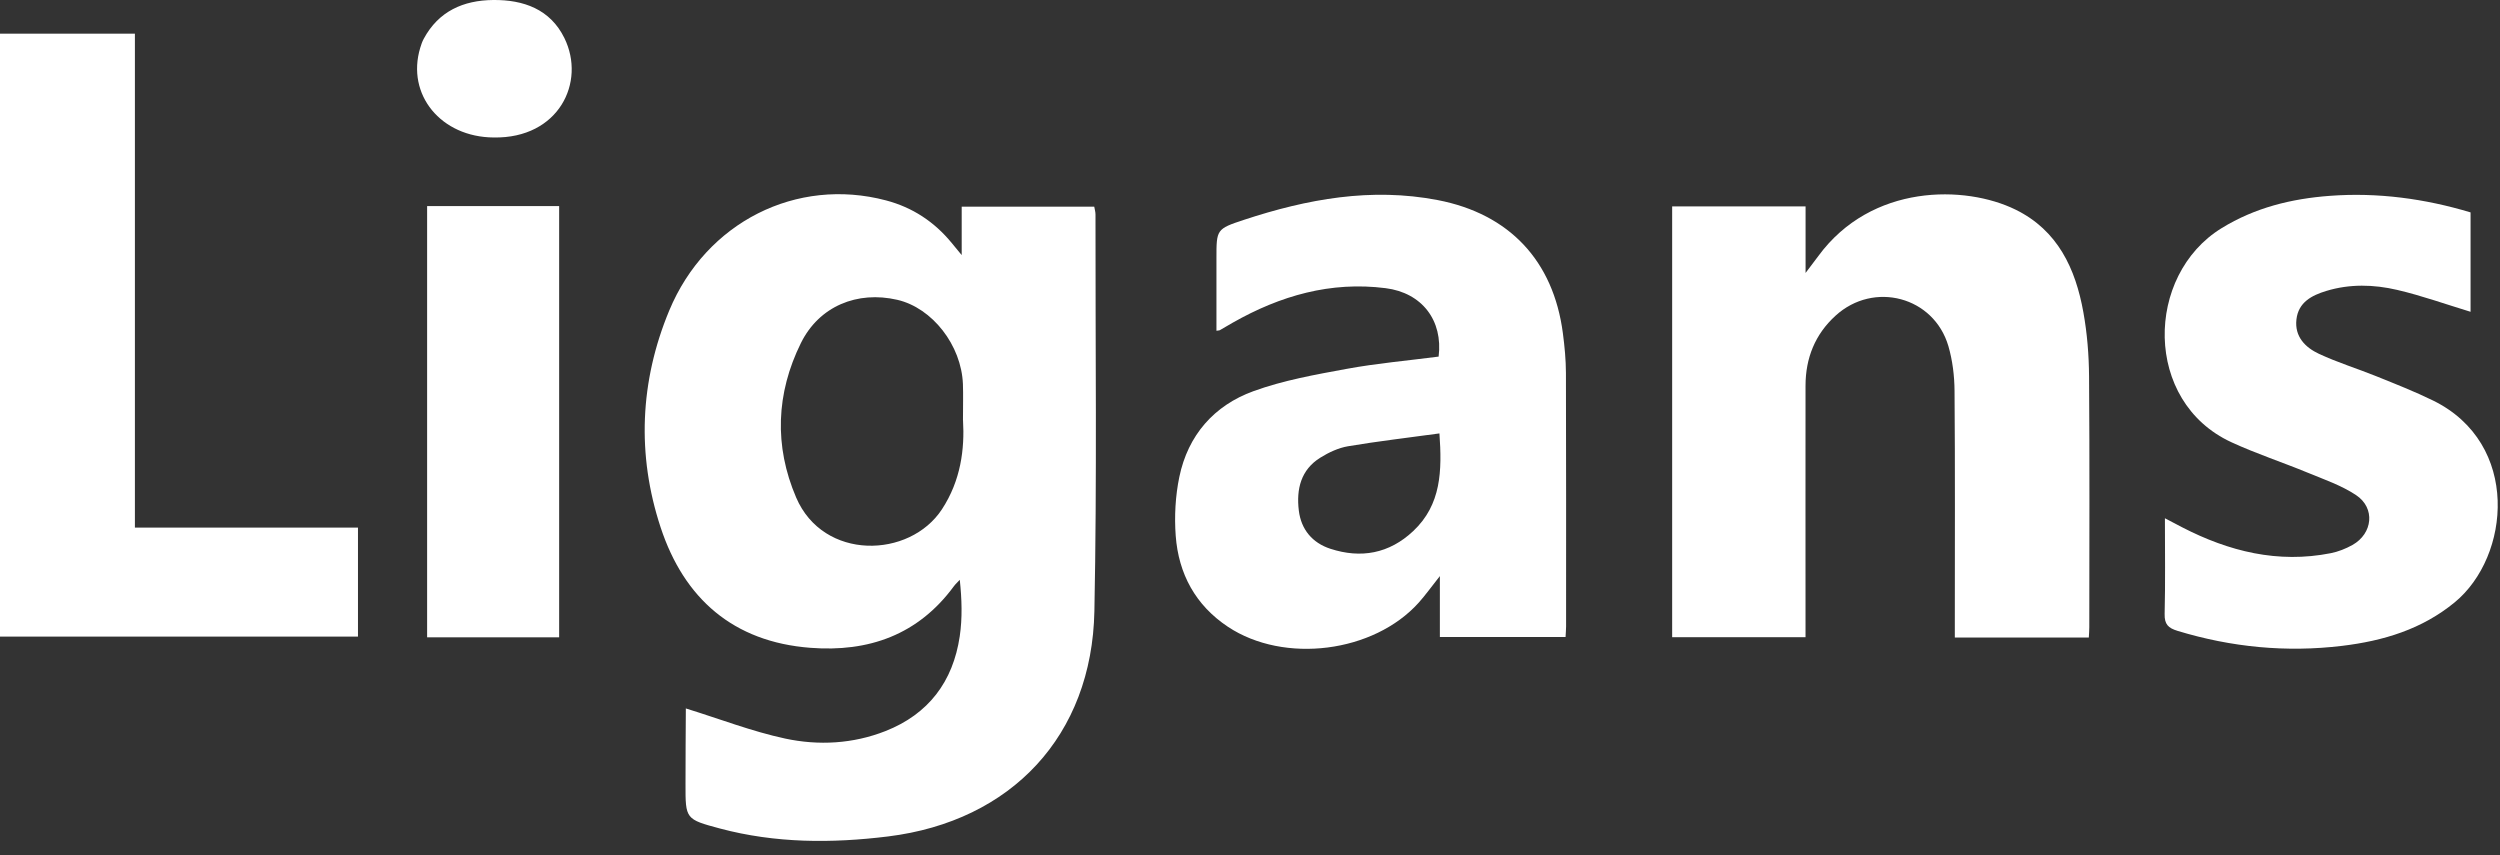 <?xml version="1.0" encoding="UTF-8"?> <svg xmlns="http://www.w3.org/2000/svg" width="152" height="52" viewBox="0 0 152 52" fill="none"><rect x="0" y="0" width="152" height="52" fill="#333333" stroke="none"/> <path d="M41.696 43.072C43.765 43.713 45.717 44.47 47.739 44.905C49.77 45.34 51.859 45.227 53.835 44.45C56.452 43.42 57.943 41.444 58.352 38.688C58.517 37.574 58.48 36.431 58.355 35.253C58.236 35.384 58.099 35.503 57.995 35.645C55.819 38.604 52.813 39.66 49.271 39.387C44.583 39.028 41.592 36.393 40.167 32.068C38.711 27.652 38.902 23.181 40.689 18.882C42.935 13.488 48.444 10.752 53.864 12.183C55.483 12.609 56.809 13.485 57.867 14.776C58.021 14.965 58.178 15.153 58.471 15.51V12.566H66.53C66.556 12.722 66.606 12.879 66.606 13.036C66.597 21.078 66.699 29.12 66.539 37.156C66.391 44.728 61.503 49.927 53.994 50.856C50.565 51.279 47.145 51.273 43.776 50.374C41.676 49.811 41.676 49.797 41.679 47.676C41.679 46.141 41.69 44.606 41.699 43.072C41.699 43.025 41.745 42.979 41.693 43.078L41.696 43.072ZM58.549 25.554C58.549 24.64 58.569 23.999 58.546 23.358C58.456 20.991 56.684 18.722 54.557 18.229C52.132 17.669 49.808 18.606 48.694 20.86C47.188 23.909 47.06 27.115 48.407 30.251C50.063 34.107 55.309 33.959 57.27 30.965C58.422 29.207 58.654 27.295 58.552 25.554H58.549Z" fill="white"></path> <path d="M126.997 38.763H118.853C118.853 38.432 118.853 38.137 118.853 37.838C118.853 33.147 118.874 28.455 118.836 23.764C118.83 22.853 118.714 21.913 118.462 21.043C117.58 18.037 113.93 17.071 111.603 19.192C110.356 20.326 109.779 21.771 109.776 23.445C109.77 28.22 109.776 32.996 109.776 37.771V38.74H101.667V12.551H109.779V16.595C110.135 16.122 110.35 15.847 110.556 15.565C113.788 11.161 119.486 11.245 122.544 12.745C125.117 14.007 126.194 16.337 126.669 18.986C126.901 20.271 127.006 21.591 127.015 22.899C127.052 27.982 127.032 33.065 127.029 38.145C127.029 38.334 127.012 38.522 127 38.766L126.997 38.763Z" fill="white"></path> <path d="M87.468 21.687C87.744 19.479 86.456 17.802 84.248 17.521C80.906 17.094 77.839 17.979 74.953 19.618C74.686 19.769 74.422 19.929 74.158 20.079C74.137 20.091 74.106 20.088 73.96 20.111C73.96 18.635 73.96 17.175 73.96 15.716C73.96 13.952 73.952 13.92 75.643 13.363C79.476 12.101 83.369 11.387 87.413 12.165C91.762 13.004 94.446 15.847 95.023 20.259C95.128 21.06 95.206 21.872 95.209 22.676C95.226 27.814 95.218 32.955 95.218 38.093C95.218 38.285 95.197 38.479 95.186 38.731H87.544V35.026C87.01 35.7 86.659 36.193 86.259 36.64C83.523 39.686 78.077 40.379 74.657 38.108C72.684 36.796 71.654 34.887 71.483 32.572C71.396 31.391 71.463 30.158 71.703 28.998C72.228 26.462 73.818 24.649 76.212 23.782C78.028 23.123 79.969 22.778 81.878 22.427C83.708 22.09 85.571 21.928 87.471 21.681L87.468 21.687ZM87.515 26.352C85.594 26.616 83.769 26.828 81.962 27.132C81.376 27.231 80.787 27.507 80.276 27.826C79.09 28.563 78.811 29.743 78.968 31.04C79.107 32.198 79.798 33.01 80.883 33.364C82.745 33.971 84.46 33.663 85.922 32.291C87.637 30.68 87.677 28.615 87.518 26.352H87.515Z" fill="white"></path> <path d="M21.765 32.076V38.706H0V2.049H8.202V32.079H21.762L21.765 32.076Z" fill="white"></path> <path d="M150.21 12.911V18.957C148.707 18.501 147.245 17.976 145.745 17.625C144.326 17.294 142.864 17.254 141.439 17.689C140.554 17.959 139.742 18.377 139.623 19.424C139.504 20.468 140.163 21.127 140.998 21.516C142.127 22.041 143.331 22.412 144.488 22.879C145.649 23.349 146.818 23.805 147.938 24.356C153.253 26.97 152.638 33.831 149.246 36.622C147.247 38.267 144.898 38.966 142.402 39.268C139.008 39.677 135.675 39.355 132.396 38.357C131.828 38.183 131.596 37.96 131.61 37.33C131.656 35.441 131.627 33.55 131.627 31.51C132.051 31.731 132.358 31.896 132.669 32.056C135.518 33.527 138.497 34.269 141.709 33.634C142.165 33.544 142.623 33.361 143.029 33.135C144.268 32.439 144.428 30.887 143.253 30.106C142.365 29.514 141.315 29.155 140.317 28.743C138.776 28.107 137.183 27.585 135.672 26.889C130.31 24.42 130.415 16.737 135.071 13.874C137.102 12.623 139.324 12.081 141.654 11.907C144.57 11.689 147.424 12.078 150.213 12.914L150.21 12.911Z" fill="white"></path> <path d="M25.969 12.53H33.996V38.749H25.969V12.53Z" fill="white"></path> <path d="M30.022 8.359C26.81 8.341 24.689 5.753 25.551 2.904C25.606 2.719 25.67 2.53 25.763 2.359C26.668 0.676 28.177 0.018 29.987 0C31.826 -0.017 33.451 0.557 34.313 2.31C35.636 4.999 33.97 8.425 30.022 8.359Z" fill="white"></path> </svg> 